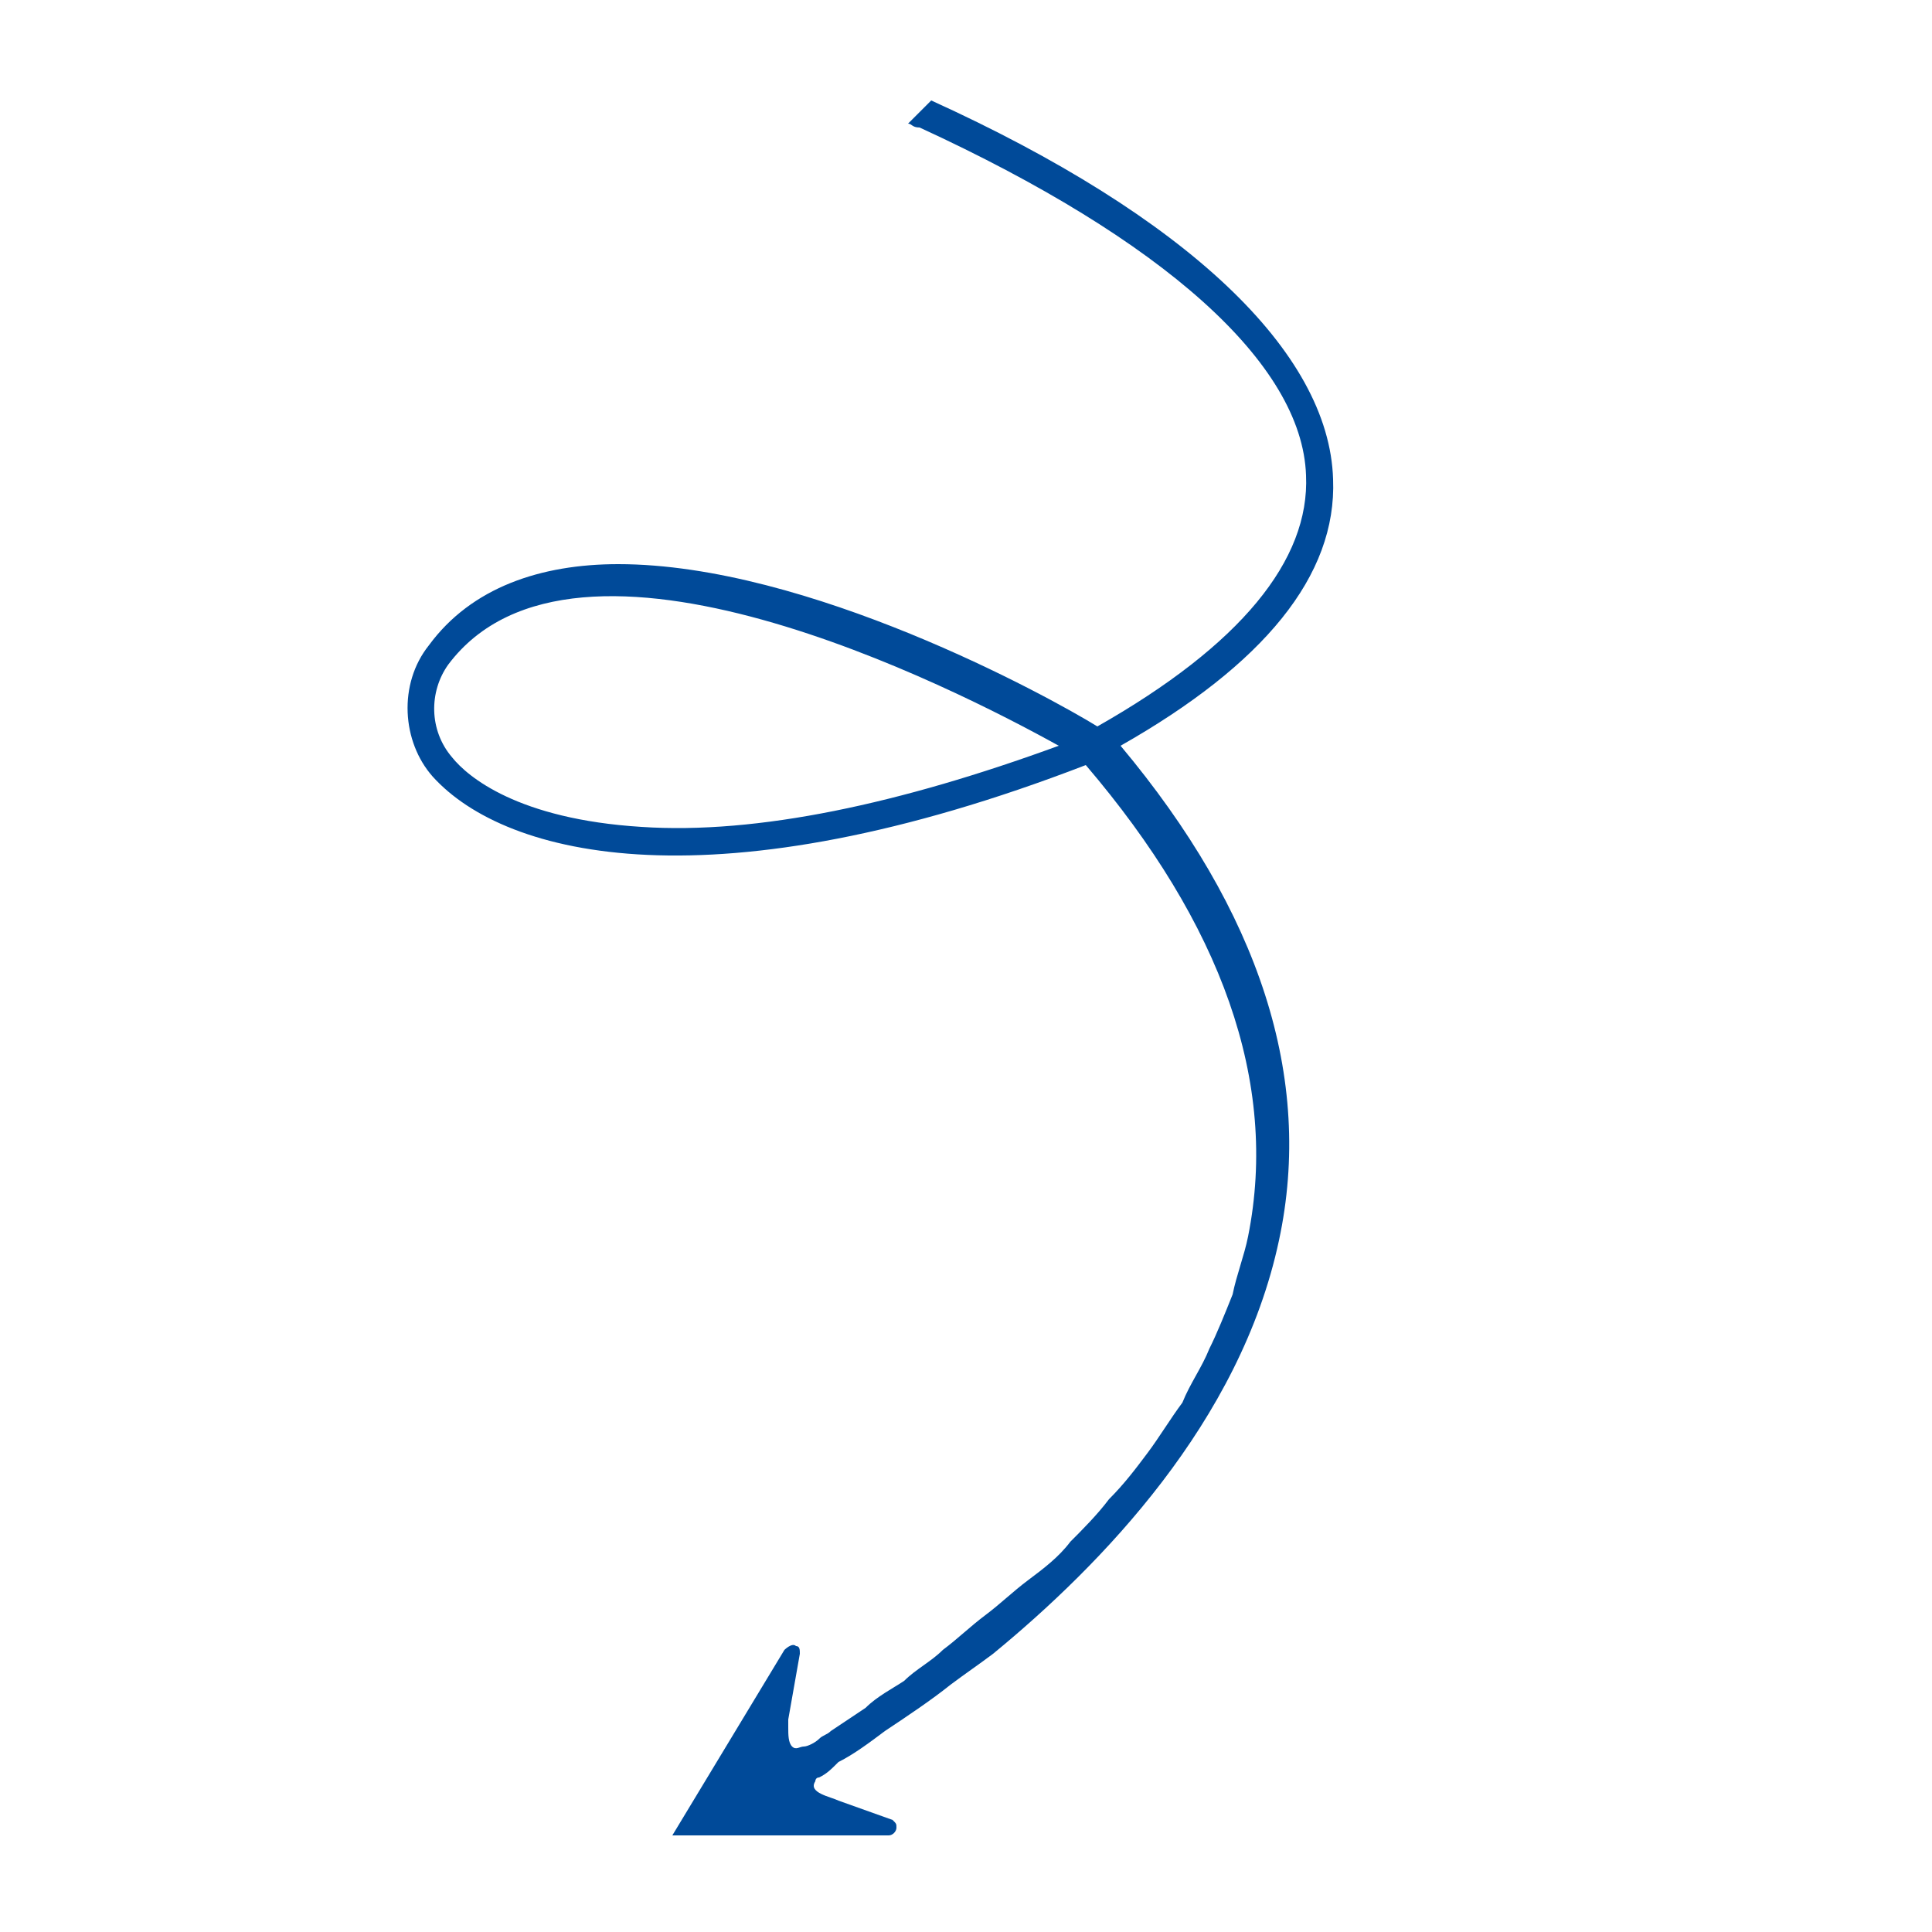 <?xml version="1.0" encoding="utf-8"?>
<!-- Generator: Adobe Illustrator 27.9.0, SVG Export Plug-In . SVG Version: 6.00 Build 0)  -->
<svg version="1.1" id="Calque_1" xmlns="http://www.w3.org/2000/svg" xmlns:xlink="http://www.w3.org/1999/xlink" x="0px" y="0px"
	 viewBox="0 0 50 50" style="enable-background:new 0 0 50 50;" xml:space="preserve">
<style type="text/css">
	.st0{fill:#004A99;}
</style>
<path class="st0" d="M34.5,12.4c-0.1-3.3-3.8-6.8-10.4-9.8l-0.6,0.6c0.1,0,0.1,0.1,0.3,0.1c6.3,2.9,9.9,6.1,10,9
	c0.1,2.2-1.7,4.4-5.4,6.5c-1.3-0.8-7.5-4.2-12.4-4.2c-2,0-3.8,0.6-4.9,2.1c-0.8,1-0.7,2.5,0.1,3.4c1.9,2.1,7.3,3.4,16.9-0.3
	c3.5,4.1,5,8.2,4.2,12.2c-0.1,0.5-0.3,1-0.4,1.5c-0.2,0.5-0.4,1-0.6,1.4c-0.2,0.5-0.5,0.9-0.7,1.4c-0.3,0.4-0.6,0.9-0.9,1.3
	c-0.3,0.4-0.6,0.8-1,1.2c-0.3,0.4-0.7,0.8-1,1.1c-0.3,0.4-0.7,0.7-1.1,1c-0.4,0.3-0.7,0.6-1.1,0.9c-0.4,0.3-0.7,0.6-1.1,0.9
	c-0.3,0.3-0.7,0.5-1,0.8c-0.3,0.2-0.7,0.4-1,0.7c-0.3,0.2-0.6,0.4-0.9,0.6c-0.1,0.1-0.2,0.1-0.3,0.2c-0.1,0.1-0.3,0.2-0.4,0.2
	c-0.1,0-0.2,0.1-0.3,0c-0.1-0.1-0.1-0.3-0.1-0.5c0-0.1,0-0.1,0-0.2l0.3-1.7c0-0.1,0-0.2-0.1-0.2c-0.1-0.1-0.3,0.1-0.3,0.1l-2.9,4.8
	H23c0.1,0,0.2-0.1,0.2-0.2s0-0.1-0.1-0.2c0,0-1.4-0.5-1.4-0.5c-0.2-0.1-0.8-0.2-0.6-0.5c0,0,0-0.1,0.1-0.1c0.2-0.1,0.3-0.2,0.5-0.4
	c0.4-0.2,0.8-0.5,1.2-0.8c0.6-0.4,1.2-0.8,1.7-1.2c0.4-0.3,0.7-0.5,1.1-0.8c2.8-2.3,6.4-6,7.4-10.7c0.9-4.2-0.5-8.5-4.1-12.8
	C32.7,17.2,34.6,14.9,34.5,12.4z M16.6,21.4c-3.2-0.2-4.5-1.3-4.9-1.8c-0.6-0.7-0.6-1.7-0.1-2.4c3.3-4.4,13.1,0.6,15.8,2.1
	C23.3,20.8,19.6,21.6,16.6,21.4z"/>
</svg>
